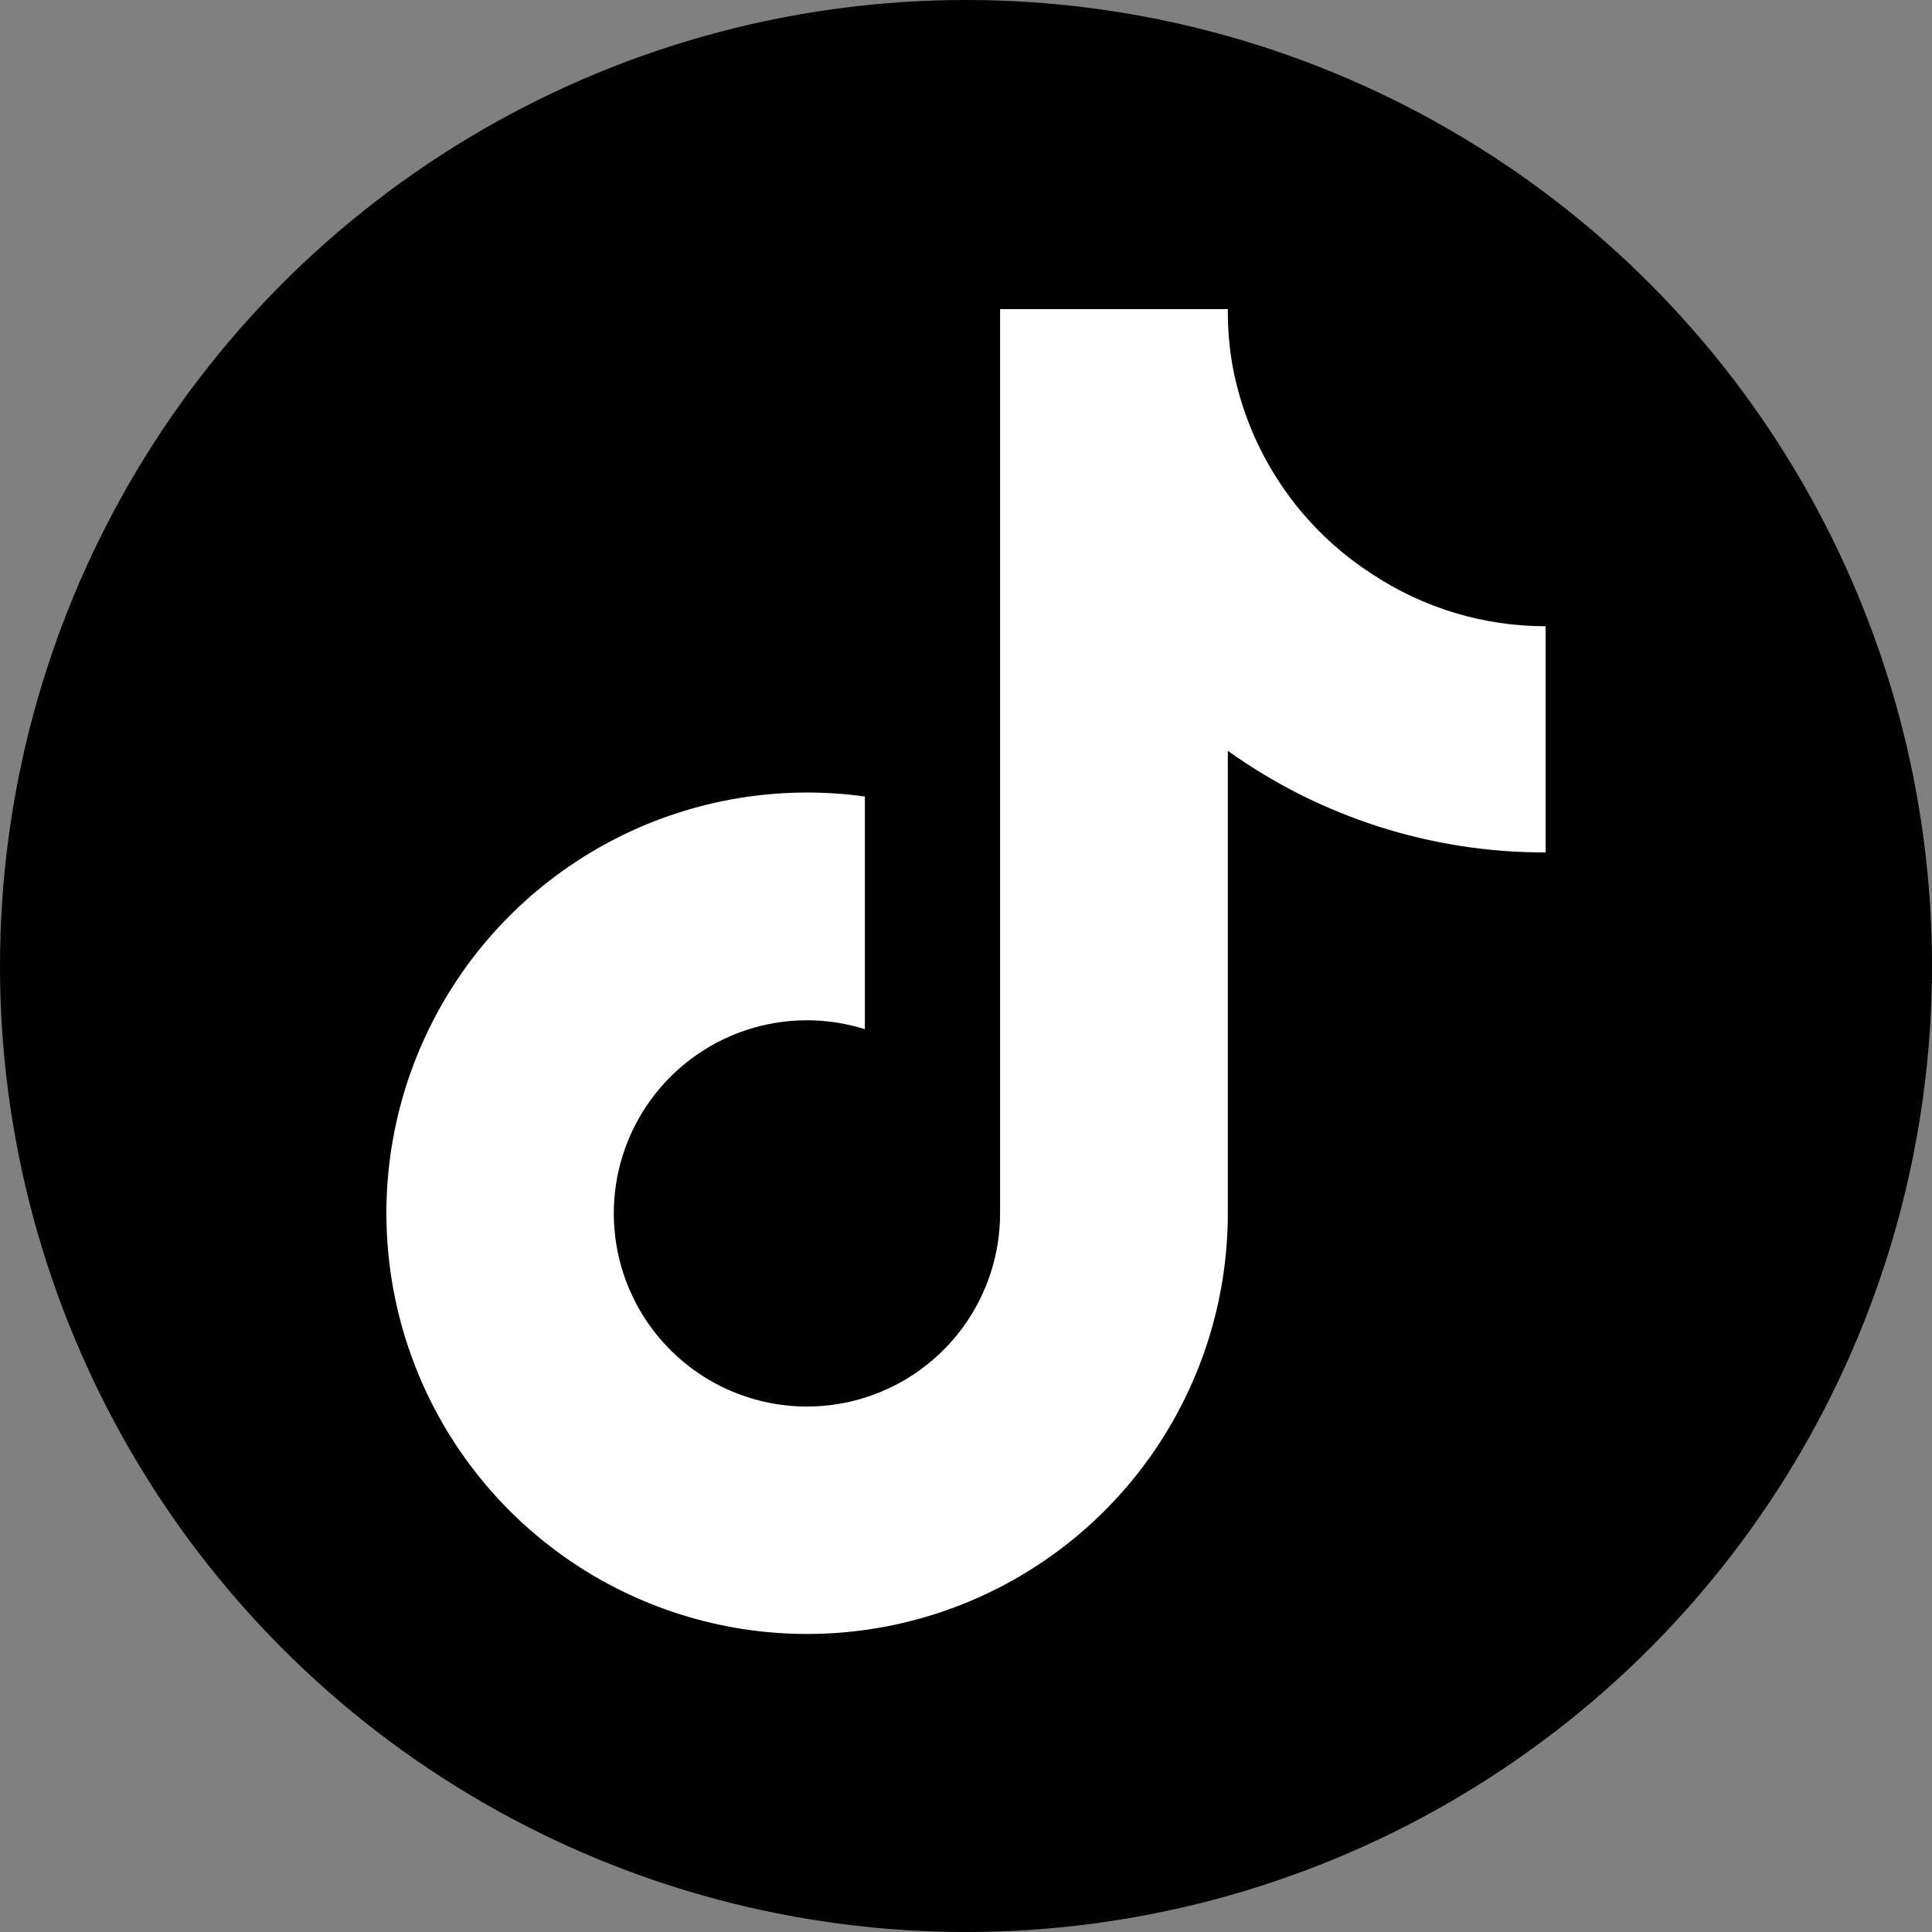 <svg width="50" height="50" viewBox="0 0 50 50" fill="none" xmlns="http://www.w3.org/2000/svg">
<rect x="0" y="0" width="50" height="50" fill="#808080" stroke="none"/>
<circle cx="25" cy="25" r="25" fill="black"/>
<path d="M40 22.061C37.051 22.068 34.174 21.148 31.776 19.431V31.403C31.776 33.62 31.098 35.784 29.834 37.606C28.57 39.427 26.78 40.82 24.703 41.597C22.627 42.374 20.362 42.498 18.213 41.953C16.064 41.408 14.132 40.221 12.676 38.548C11.22 36.876 10.31 34.799 10.066 32.595C9.822 30.392 10.257 28.166 11.313 26.216C12.368 24.266 13.994 22.685 15.972 21.684C17.95 20.683 20.187 20.309 22.383 20.614V26.635C21.378 26.319 20.299 26.328 19.3 26.662C18.301 26.996 17.432 27.637 16.819 28.494C16.206 29.35 15.879 30.379 15.885 31.432C15.892 32.486 16.23 33.511 16.854 34.36C17.477 35.209 18.353 35.84 19.356 36.162C20.359 36.484 21.438 36.481 22.439 36.153C23.441 35.825 24.312 35.189 24.931 34.336C25.549 33.483 25.882 32.456 25.882 31.403V8H31.776C31.772 8.498 31.814 8.995 31.901 9.485C32.106 10.579 32.532 11.62 33.153 12.544C33.773 13.468 34.576 14.255 35.512 14.858C36.843 15.739 38.404 16.208 40 16.207V22.061Z" fill="white"/>
</svg>
